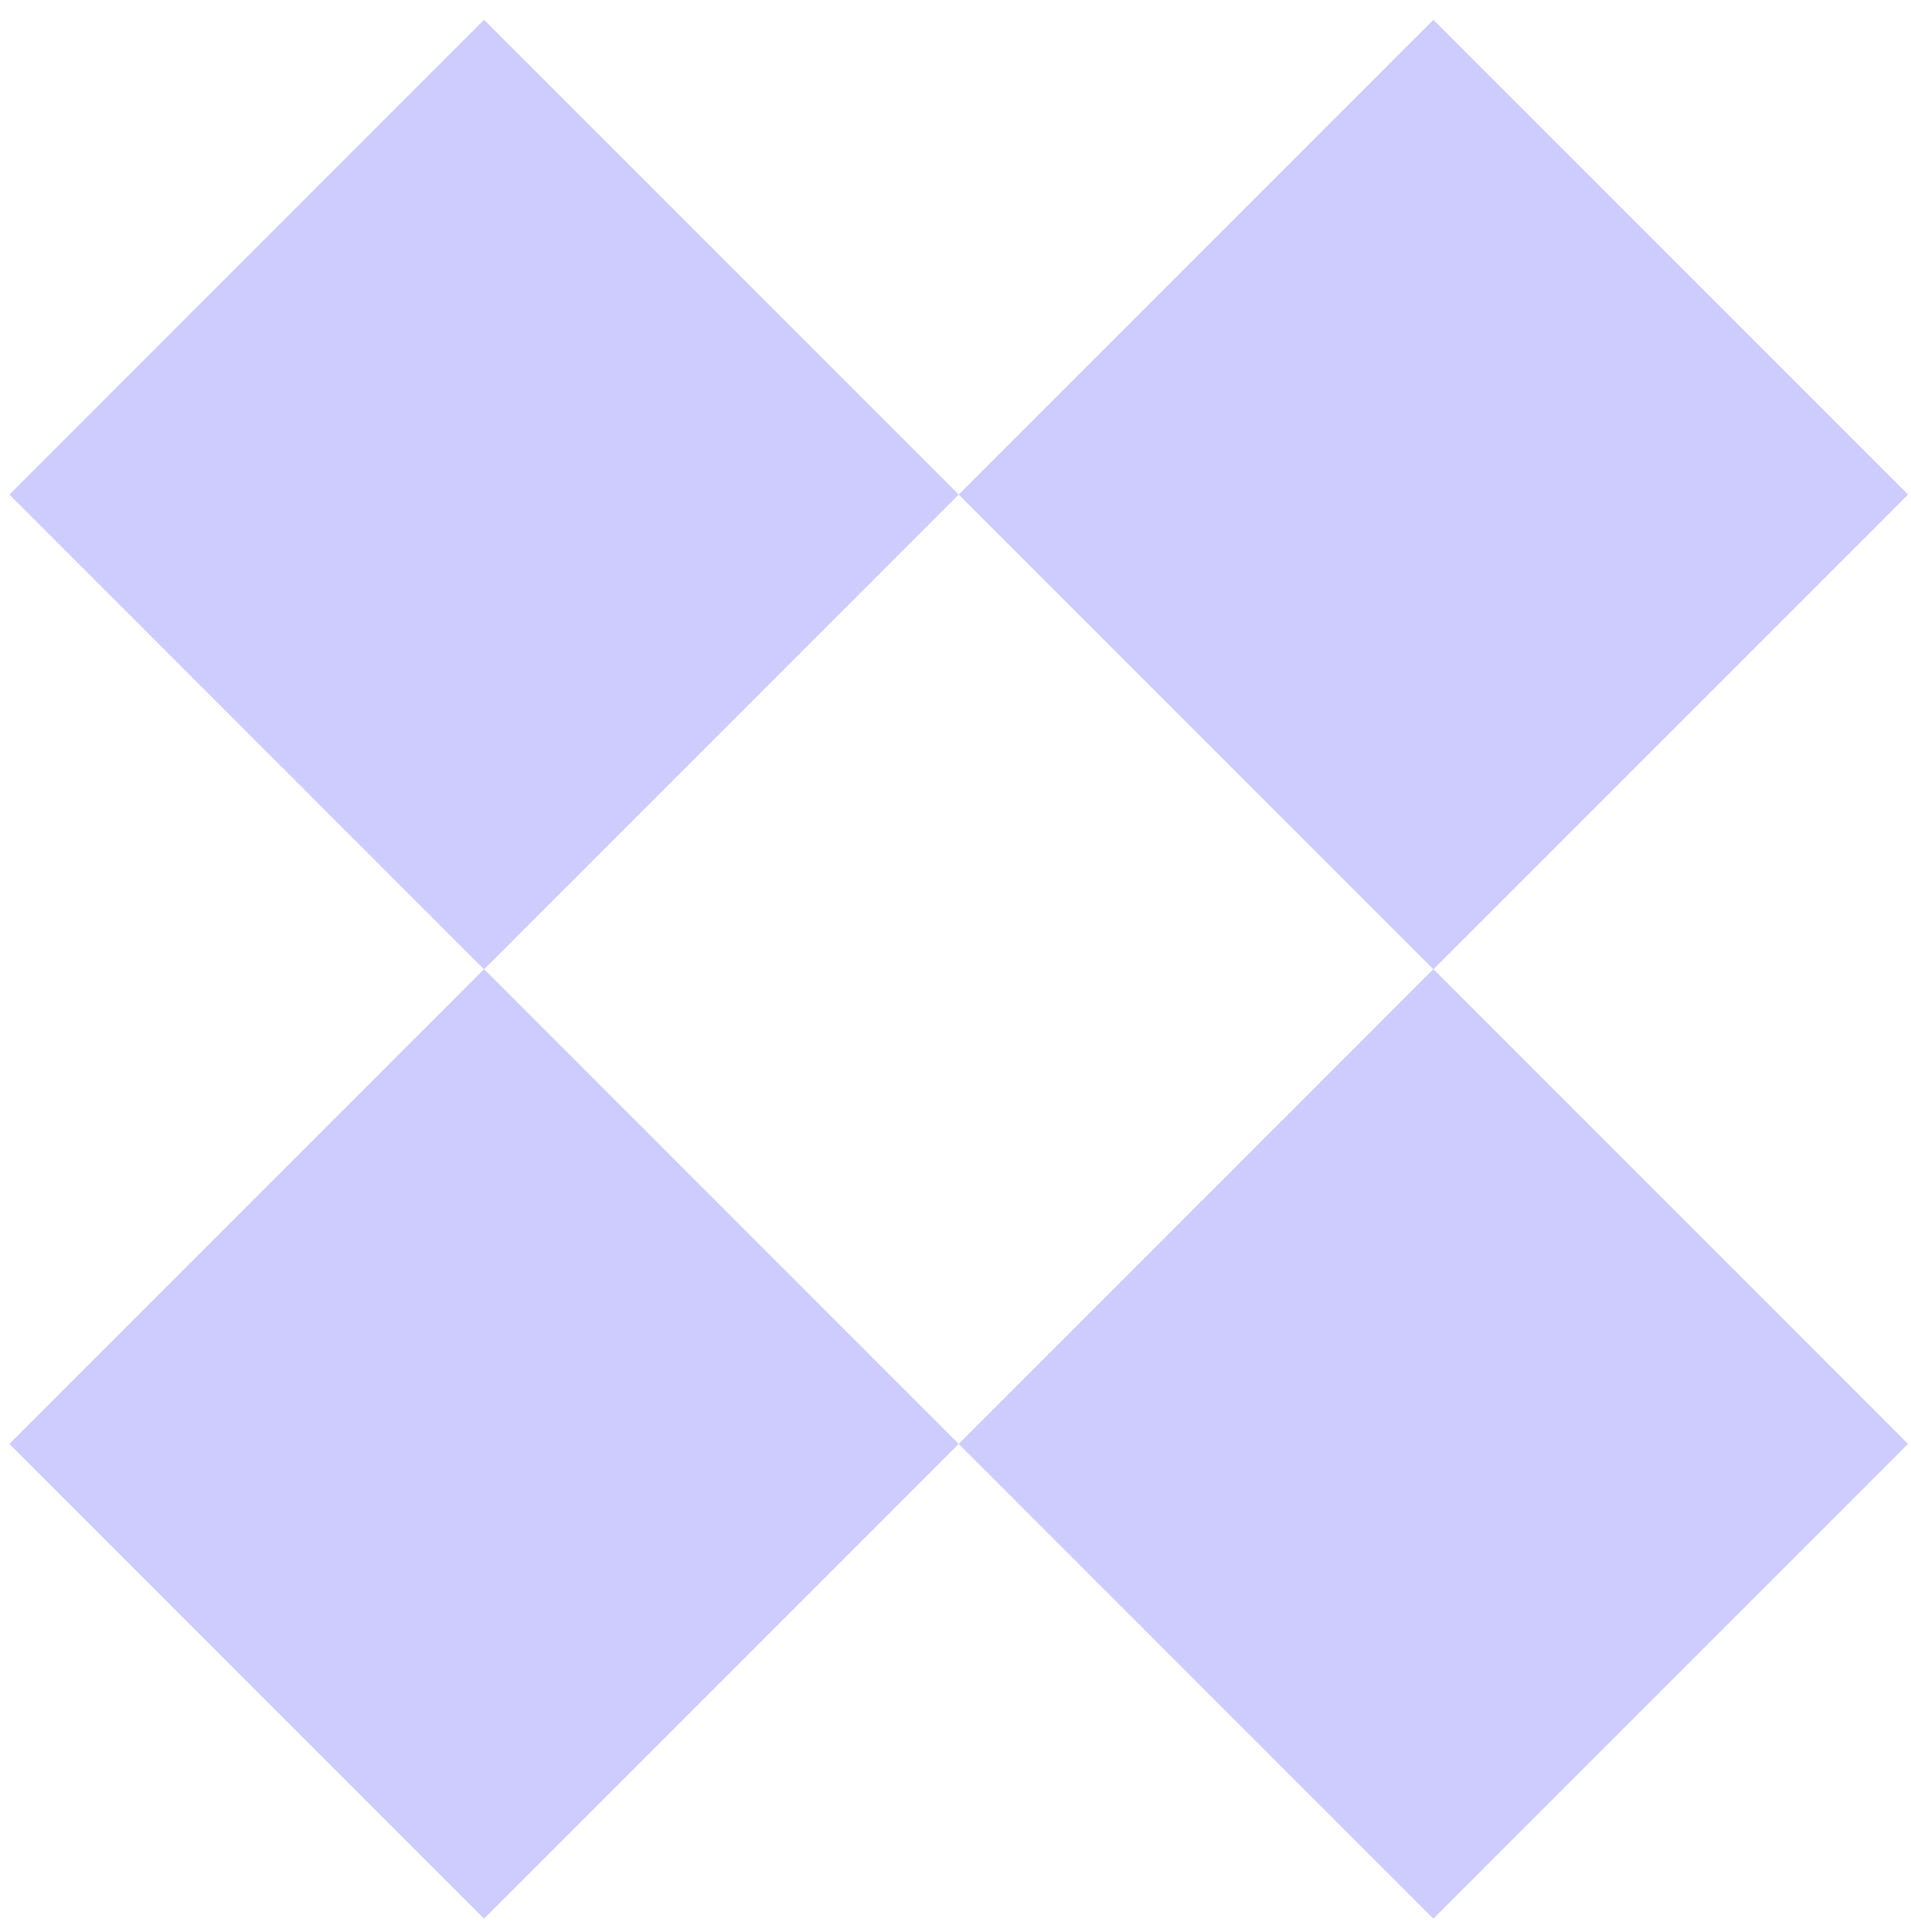 <svg width="92" height="93" viewBox="0 0 92 93" fill="none" xmlns="http://www.w3.org/2000/svg">
<rect x="0.453" y="23.805" width="32.316" height="32.316" transform="rotate(-45 0.453 23.805)" fill="#CECBFF"/>
<rect x="0.453" y="69.5" width="32.316" height="32.316" transform="rotate(-45 0.453 69.5)" fill="#CECBFF"/>
<rect x="46.156" y="23.805" width="32.316" height="32.316" transform="rotate(-45 46.156 23.805)" fill="#CECBFF"/>
<rect x="46.156" y="69.5" width="32.316" height="32.316" transform="rotate(-45 46.156 69.5)" fill="#CECBFF"/>
</svg>
